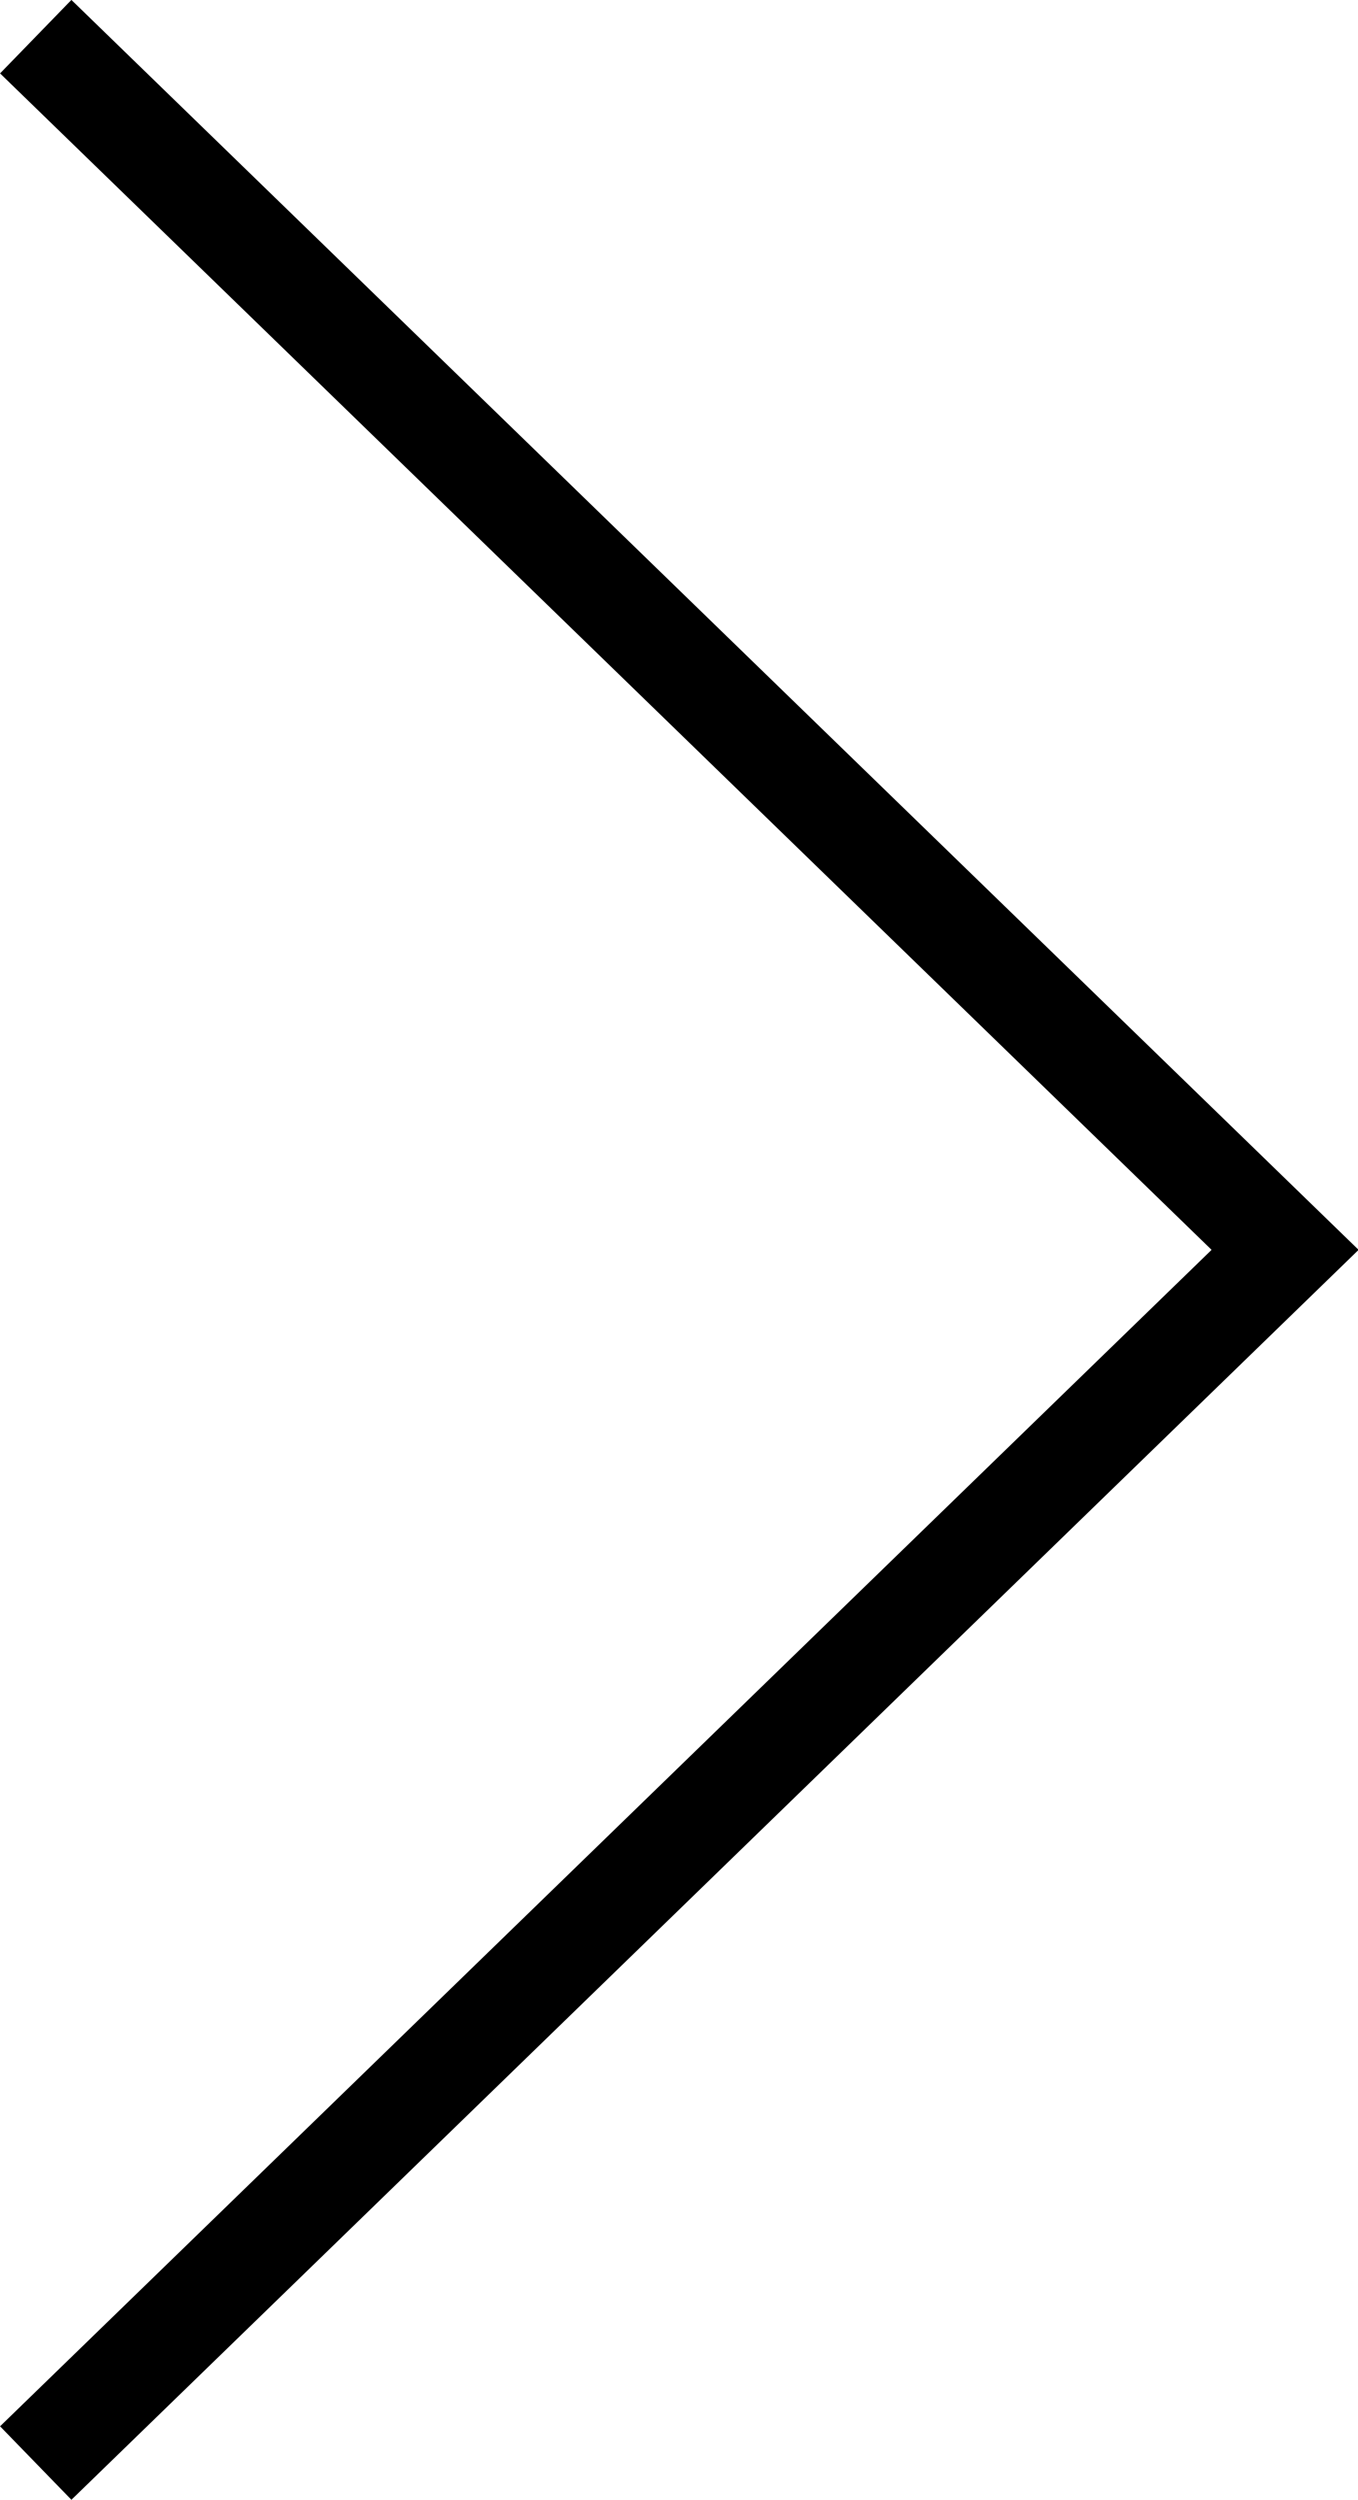<svg xmlns="http://www.w3.org/2000/svg" width="13.261" height="24.409" viewBox="0 0 13.261 24.409">
    <g>
        <g>
            <path fill="none" stroke="#000" stroke-miterlimit="10" d="M1788.974 1565.534l12.2 11.846-12.2 11.846" transform="translate(-1788.625 -1565.176)"/>
        </g>
    </g>
</svg>
